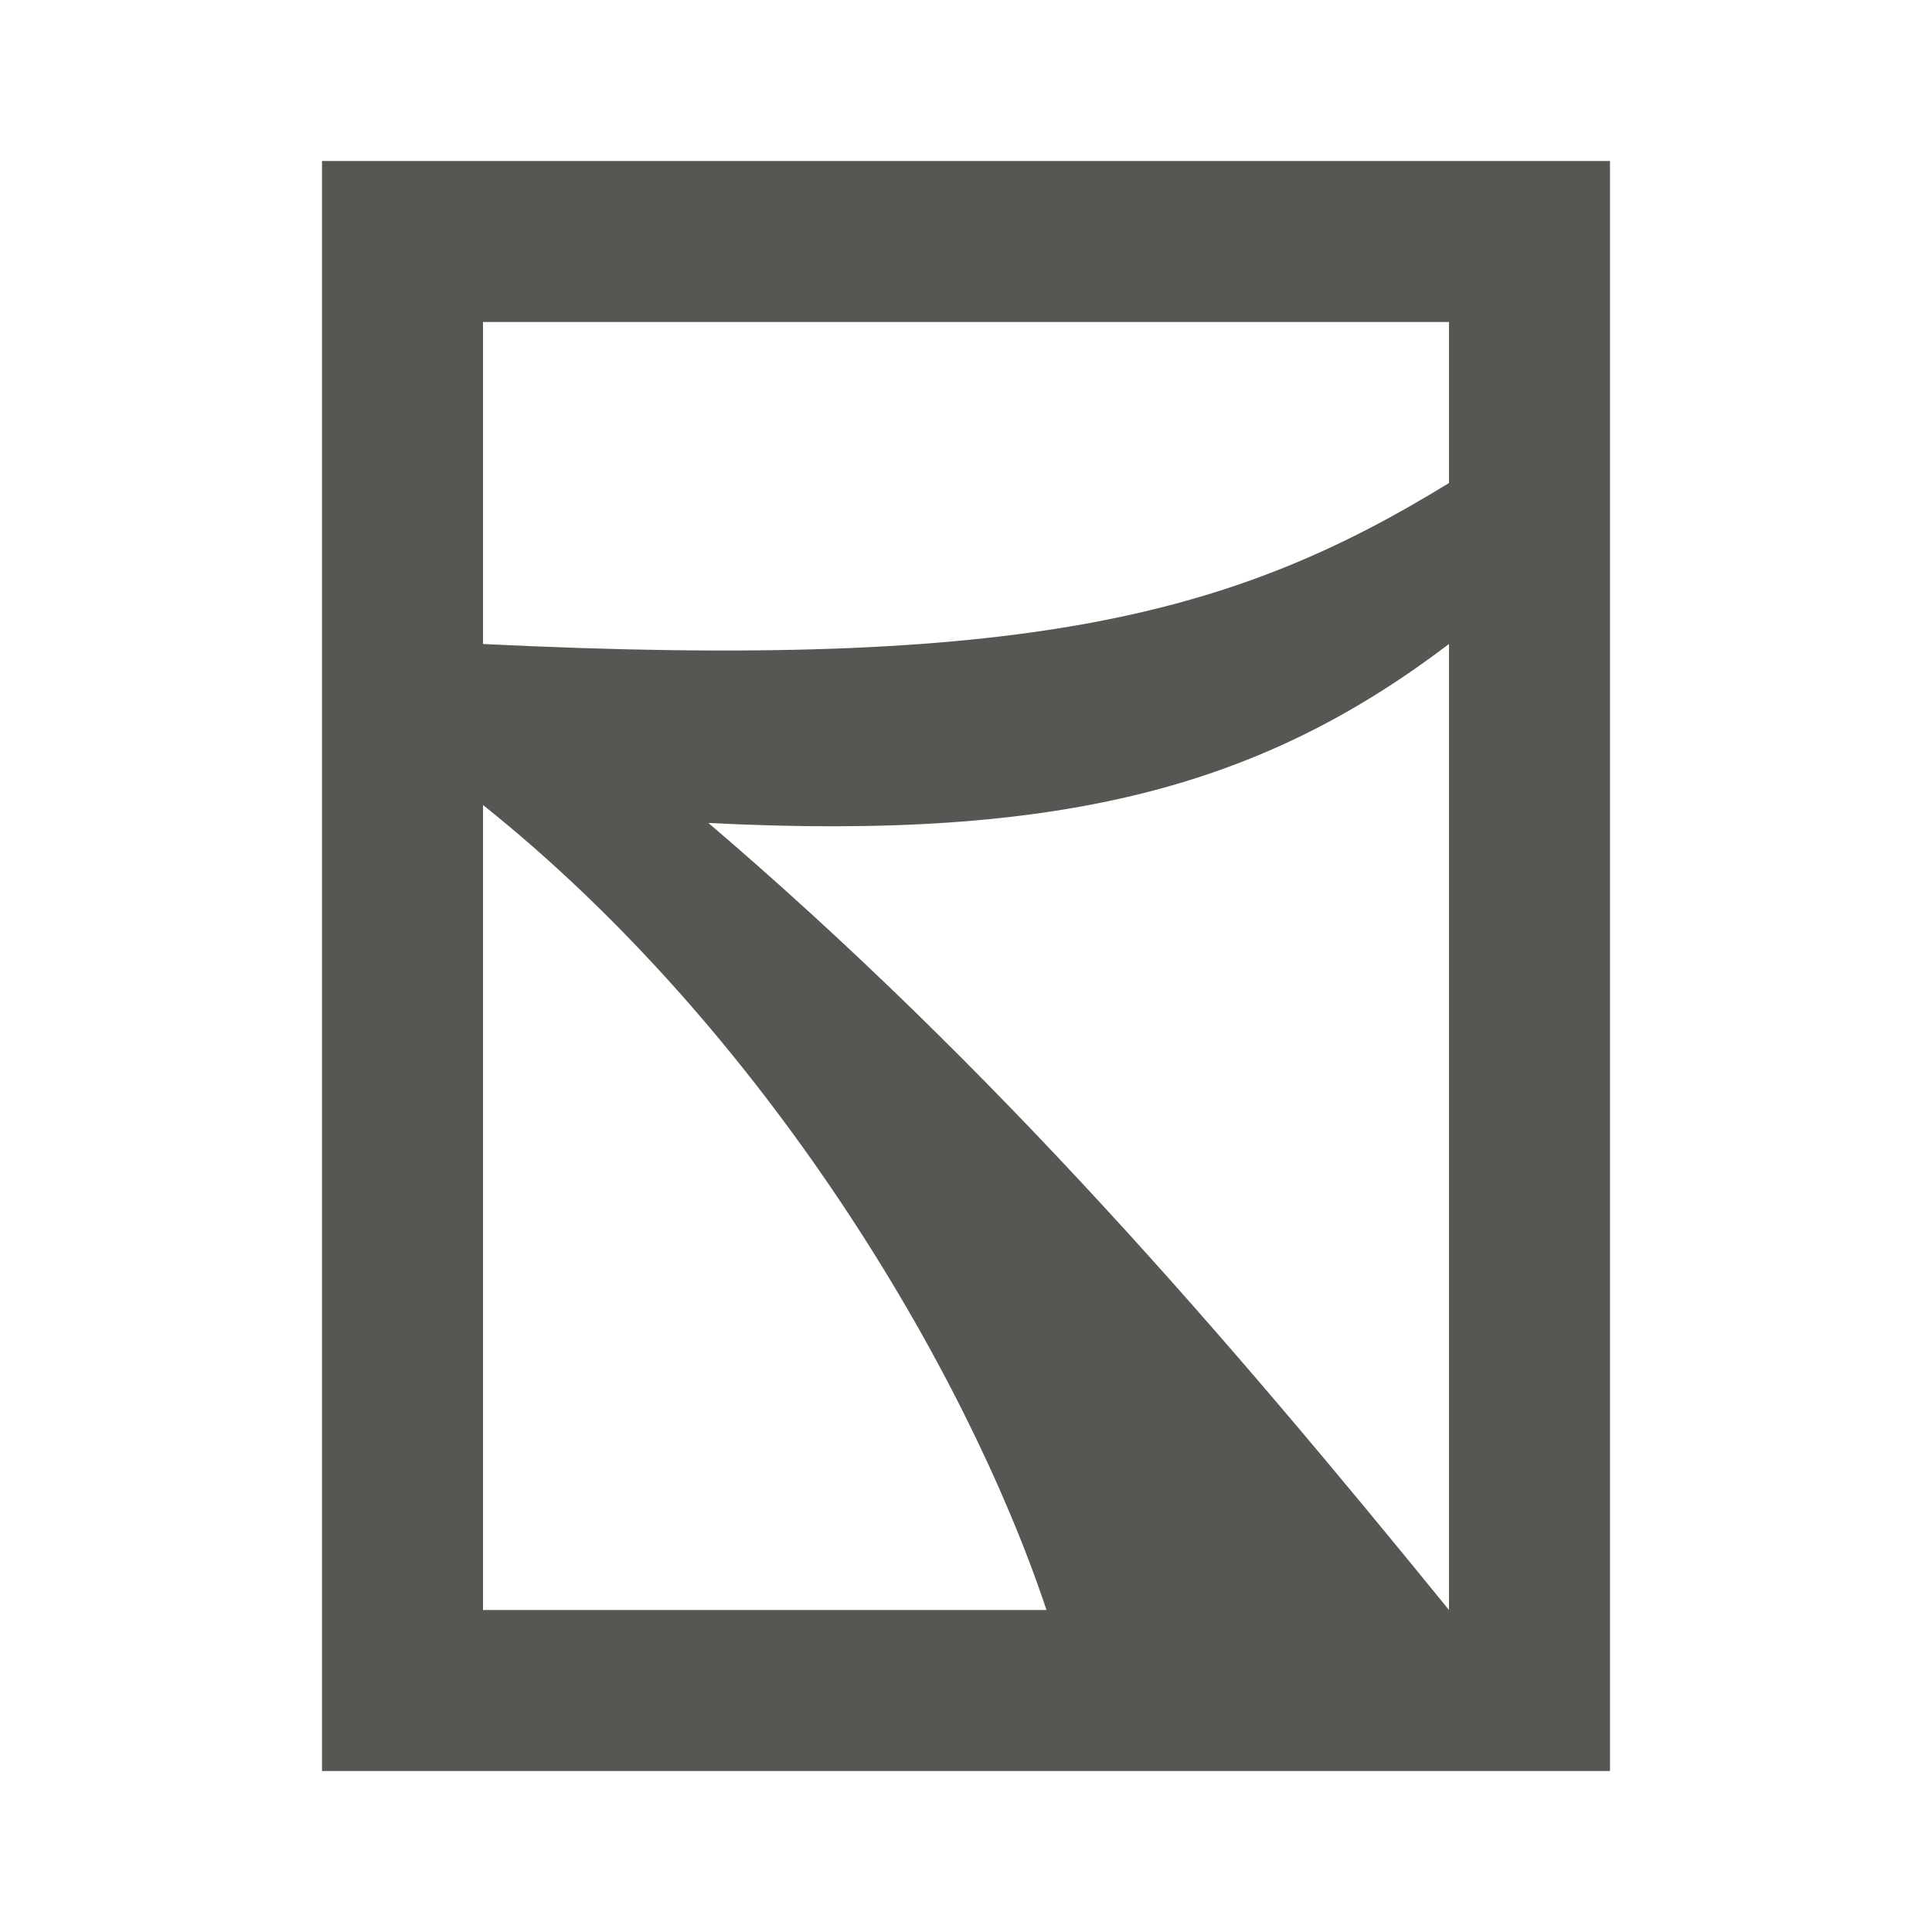 <svg xmlns="http://www.w3.org/2000/svg" viewBox="0 0 24 24">
  <path
     style="fill:#555753"
     d="M 4 2 L 4 22 L 20 22 L 20 2 L 4 2 z M 6 4 L 18 4 L 18 6 C 15.334 7.64 12.76 8.332 6 8 L 6 4 z M 18 8 L 18 20 C 15.222 16.584 12.383 13.284 8.8 10.223 C 13.236 10.45 15.691 9.752 18 8 z M 6 10 C 9.5 12.794 12 17 13 20 L 6 20 L 6 10 z "
     />
</svg>
